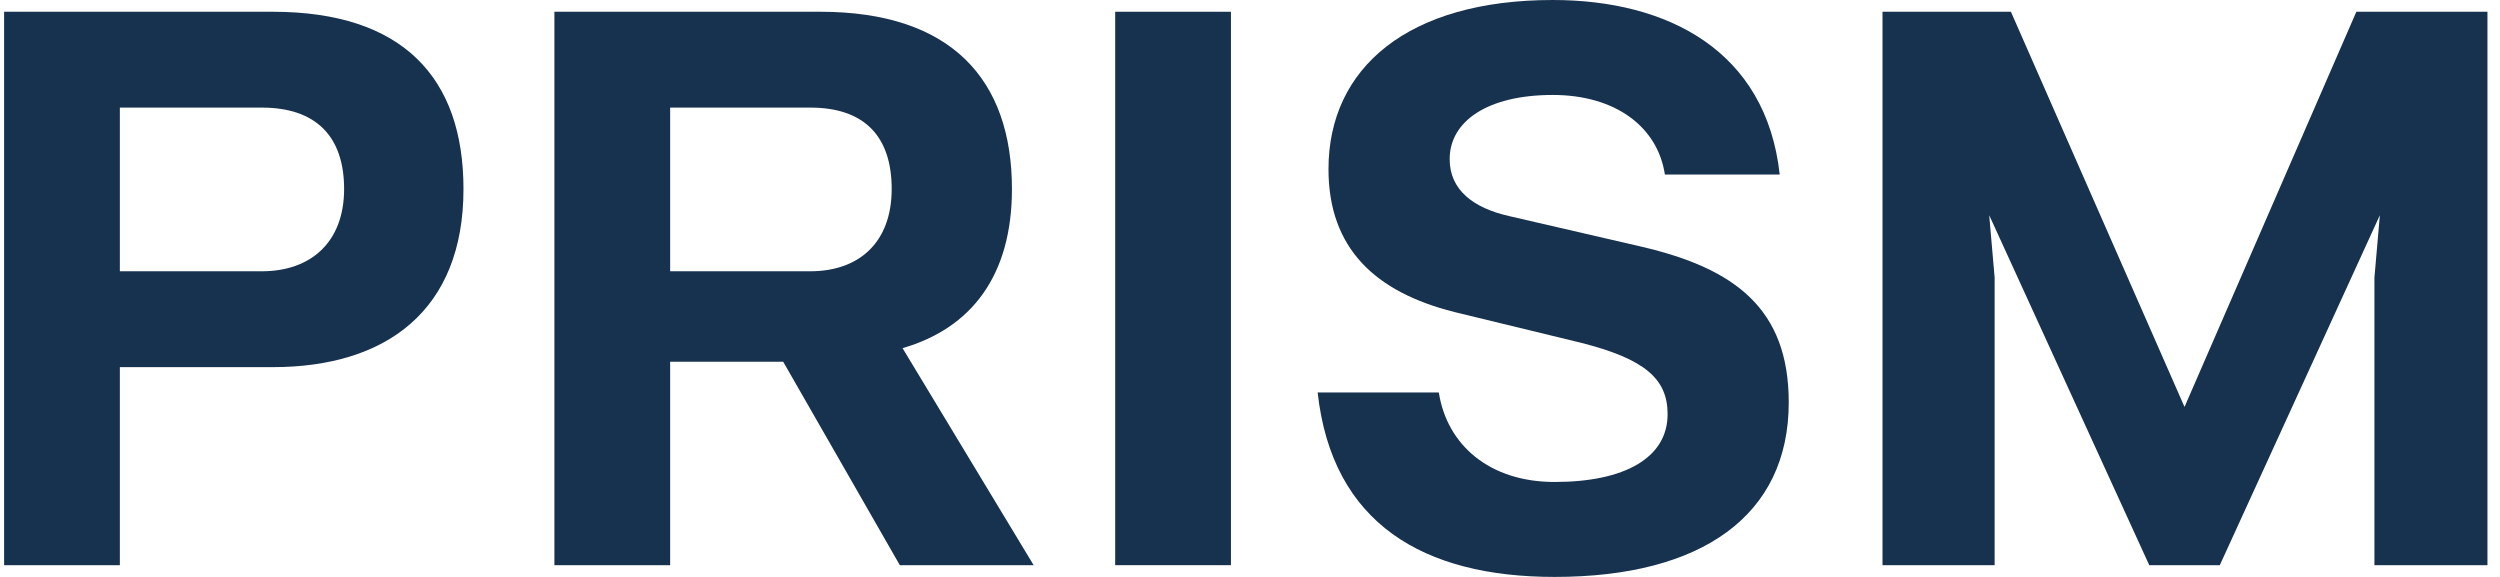 <svg width="104" height="24" viewBox="0 0 104 24" fill="none" xmlns="http://www.w3.org/2000/svg">
<path d="M10.892 11.285C12.923 11.285 14.315 10.082 14.315 7.862C14.315 5.68 13.149 4.476 10.892 4.476H4.986V11.285H10.892ZM4.986 23.511H0.171V0.489H11.343C16.76 0.489 19.281 3.235 19.281 7.862C19.281 12.903 16.083 15.273 11.343 15.273H4.986V23.511Z" fill="#17324E"/>
<path d="M33.709 11.285C35.74 11.285 37.094 10.082 37.094 7.862C37.094 5.68 35.966 4.476 33.709 4.476H27.878V11.285H33.709ZM43 23.511H37.433L32.58 15.047H27.878V23.511H23.063V0.489H34.123C39.577 0.489 42.097 3.31 42.097 7.862C42.097 11.473 40.405 13.655 37.546 14.483L43 23.511Z" fill="#17324E"/>
<path d="M51.207 23.511H46.392V0.489H51.207V23.511Z" fill="#17324E"/>
<path d="M64.67 24C59.215 24 55.416 21.781 54.814 16.326H59.855C60.193 18.508 61.961 20.05 64.67 20.05C67.604 20.05 69.372 19.035 69.372 17.229C69.372 15.762 68.431 14.934 65.76 14.257L60.494 12.978C57.221 12.15 55.265 10.345 55.265 7.034C55.265 2.821 58.575 0 64.594 0C69.372 0 73.472 2.107 74.036 7.26H69.259C68.958 5.266 67.19 3.95 64.594 3.95C61.886 3.95 60.306 5.041 60.306 6.621C60.306 7.9 61.284 8.652 62.789 8.991L68.319 10.27C72.156 11.172 74.412 12.828 74.412 16.74C74.412 21.442 70.801 24 64.67 24Z" fill="#17324E"/>
<path d="M103.478 23.511H98.776V11.549L99.002 8.953L92.344 23.511H89.409L82.751 8.953L82.977 11.549V23.511H78.312V0.489H83.654L90.876 16.928L98.024 0.489H103.478V23.511Z" fill="#17324E"/>
</svg>
